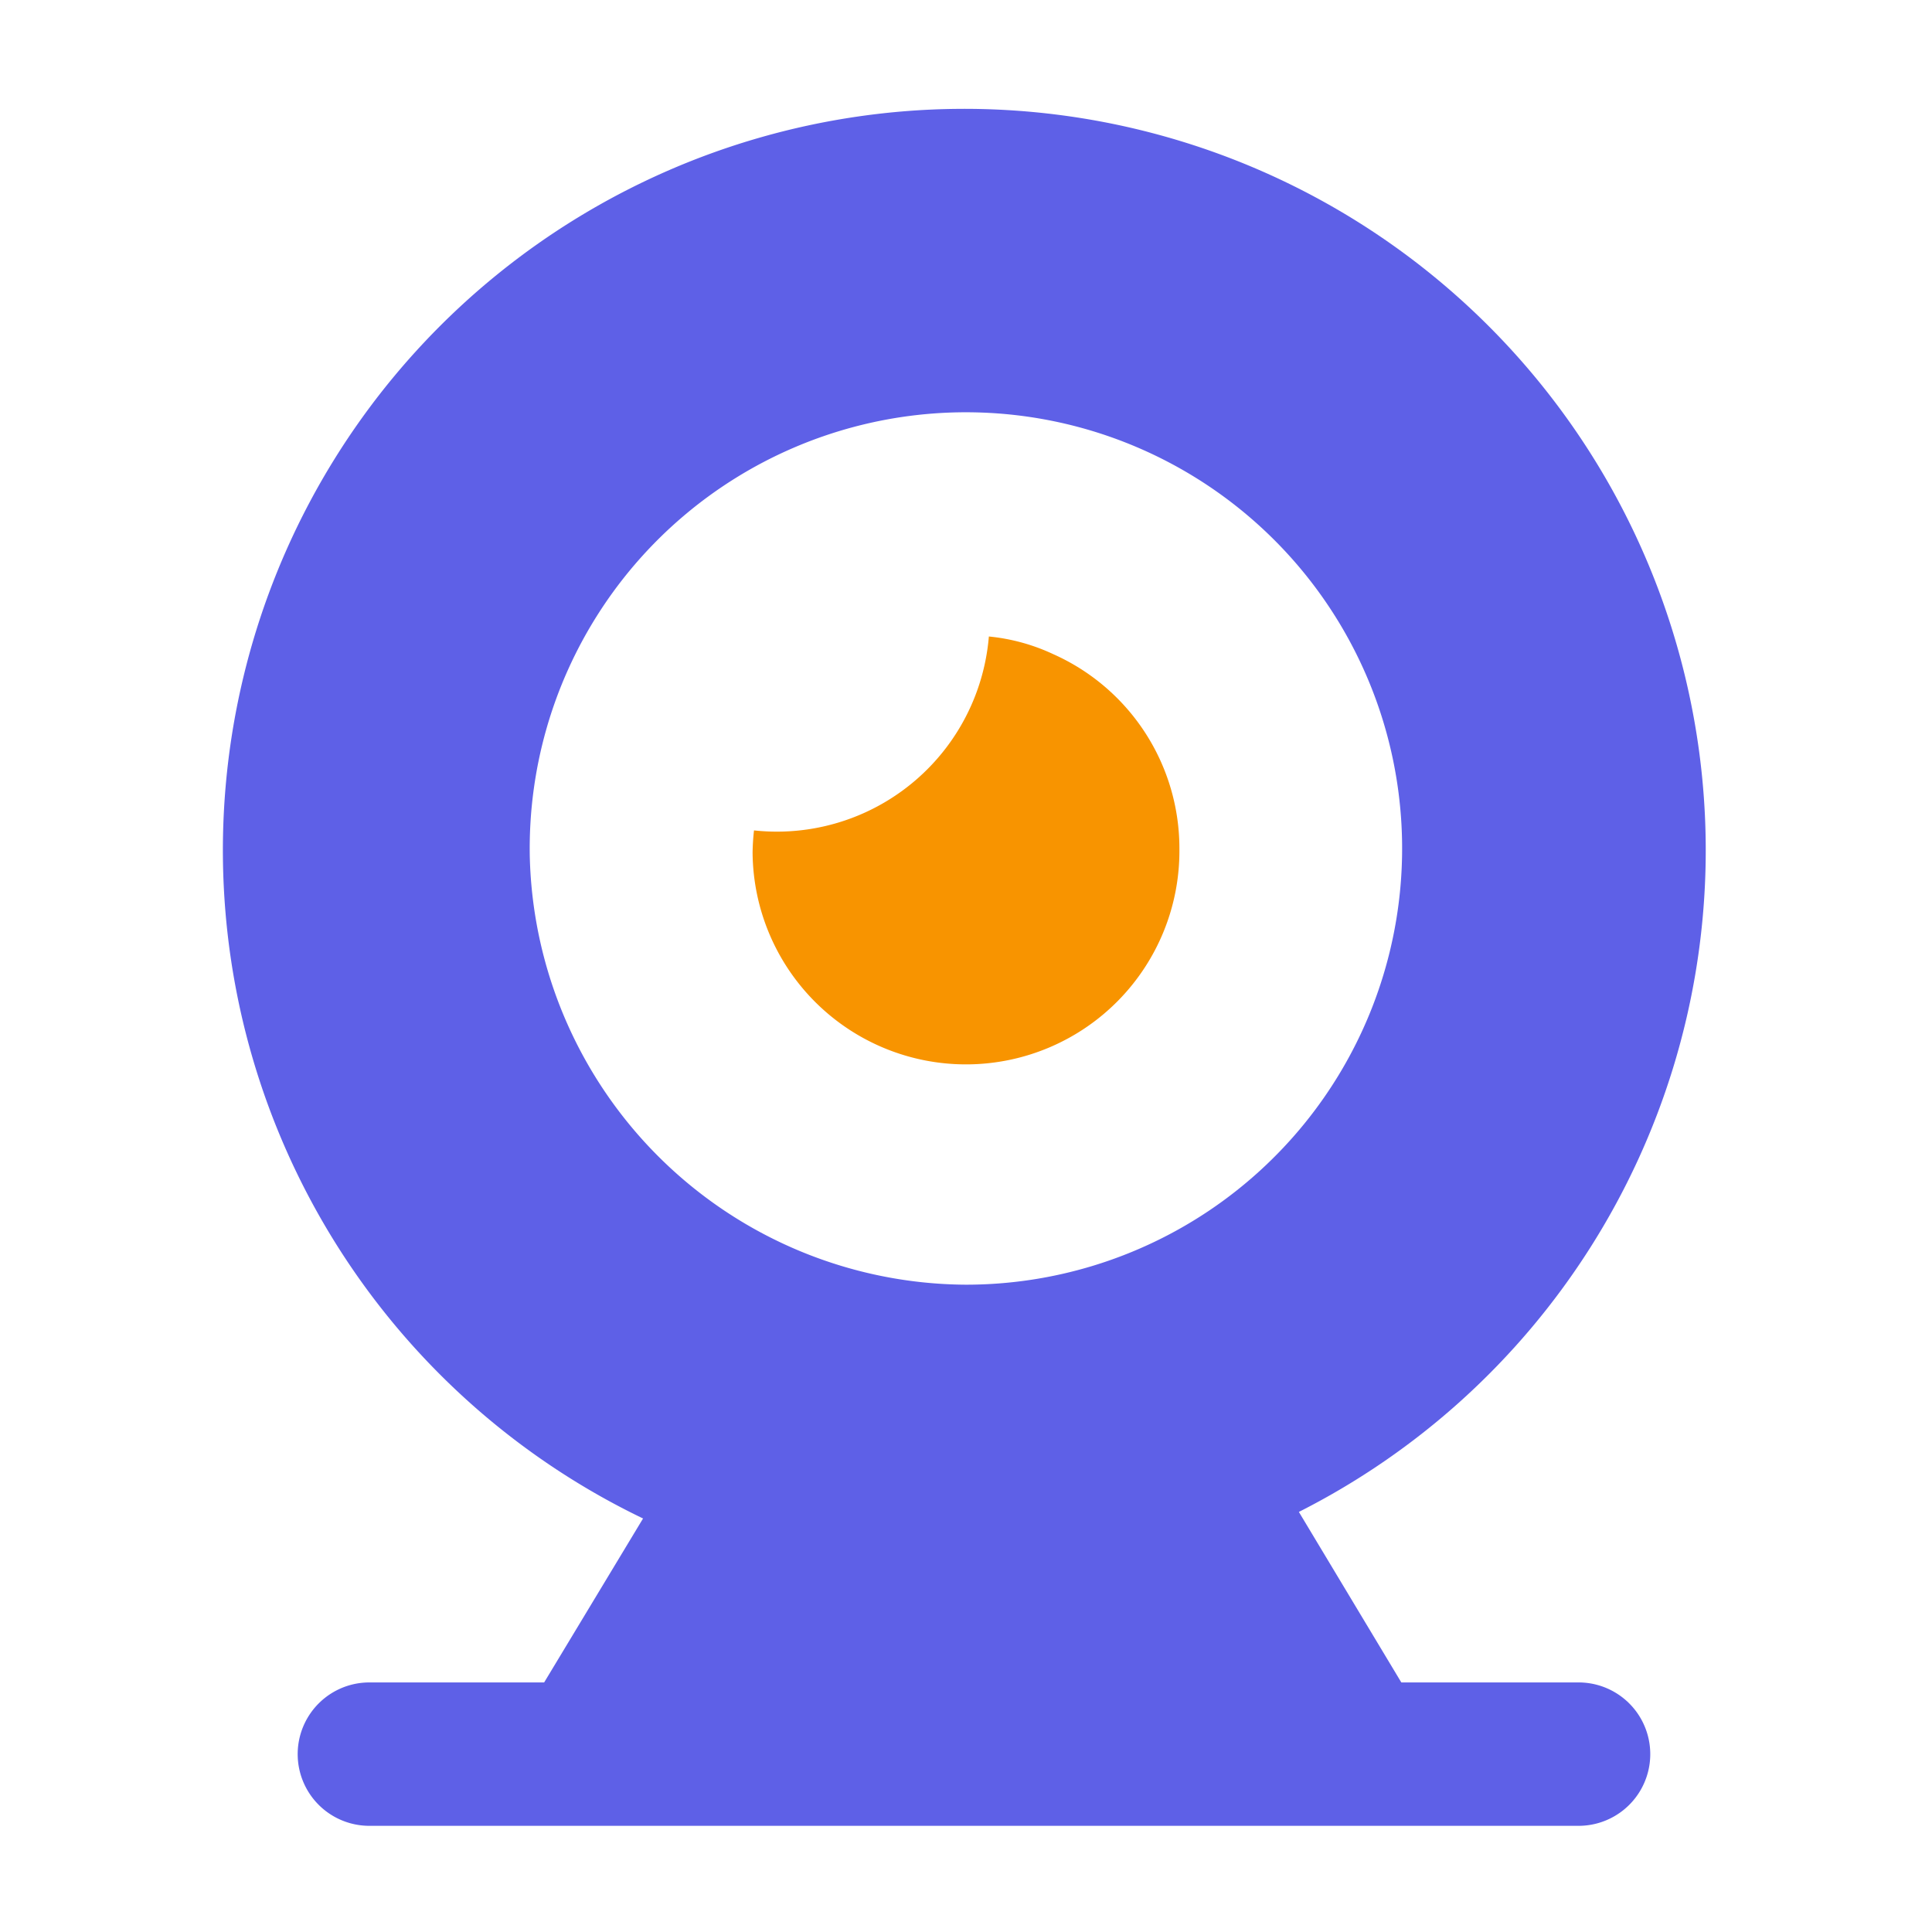 <svg id="Layer_1" data-name="Layer 1" xmlns="http://www.w3.org/2000/svg" viewBox="0 0 109 109">
  <defs>
    <style>
      .cls-1 {
        fill: #f89400;
      }

      .cls-2 {
        fill: #5e60e7;
      }
    </style>
  </defs>
  <g id="_155" data-name="155">
    <path class="cls-1" d="M66.54,47.91a12,12,0,0,0-7.11-11,11.07,11.07,0,0,0-3.64-1A12,12,0,0,1,42.54,46.85a12.52,12.52,0,0,0-.08,1.26,12,12,0,0,0,24.08-.2Z"/>
    <path class="cls-2" d="M89.06,94.92h-10l-5.78-9.62a41.83,41.83,0,1,0-37,.37l-5.58,9.25H20.84a4,4,0,1,0,0,8.09H89.06a4,4,0,0,0,0-8.09ZM29.89,48.35A24.61,24.61,0,1,1,54.5,72.48,24.75,24.75,0,0,1,29.89,48.35Z"/>
  </g>
</svg>

